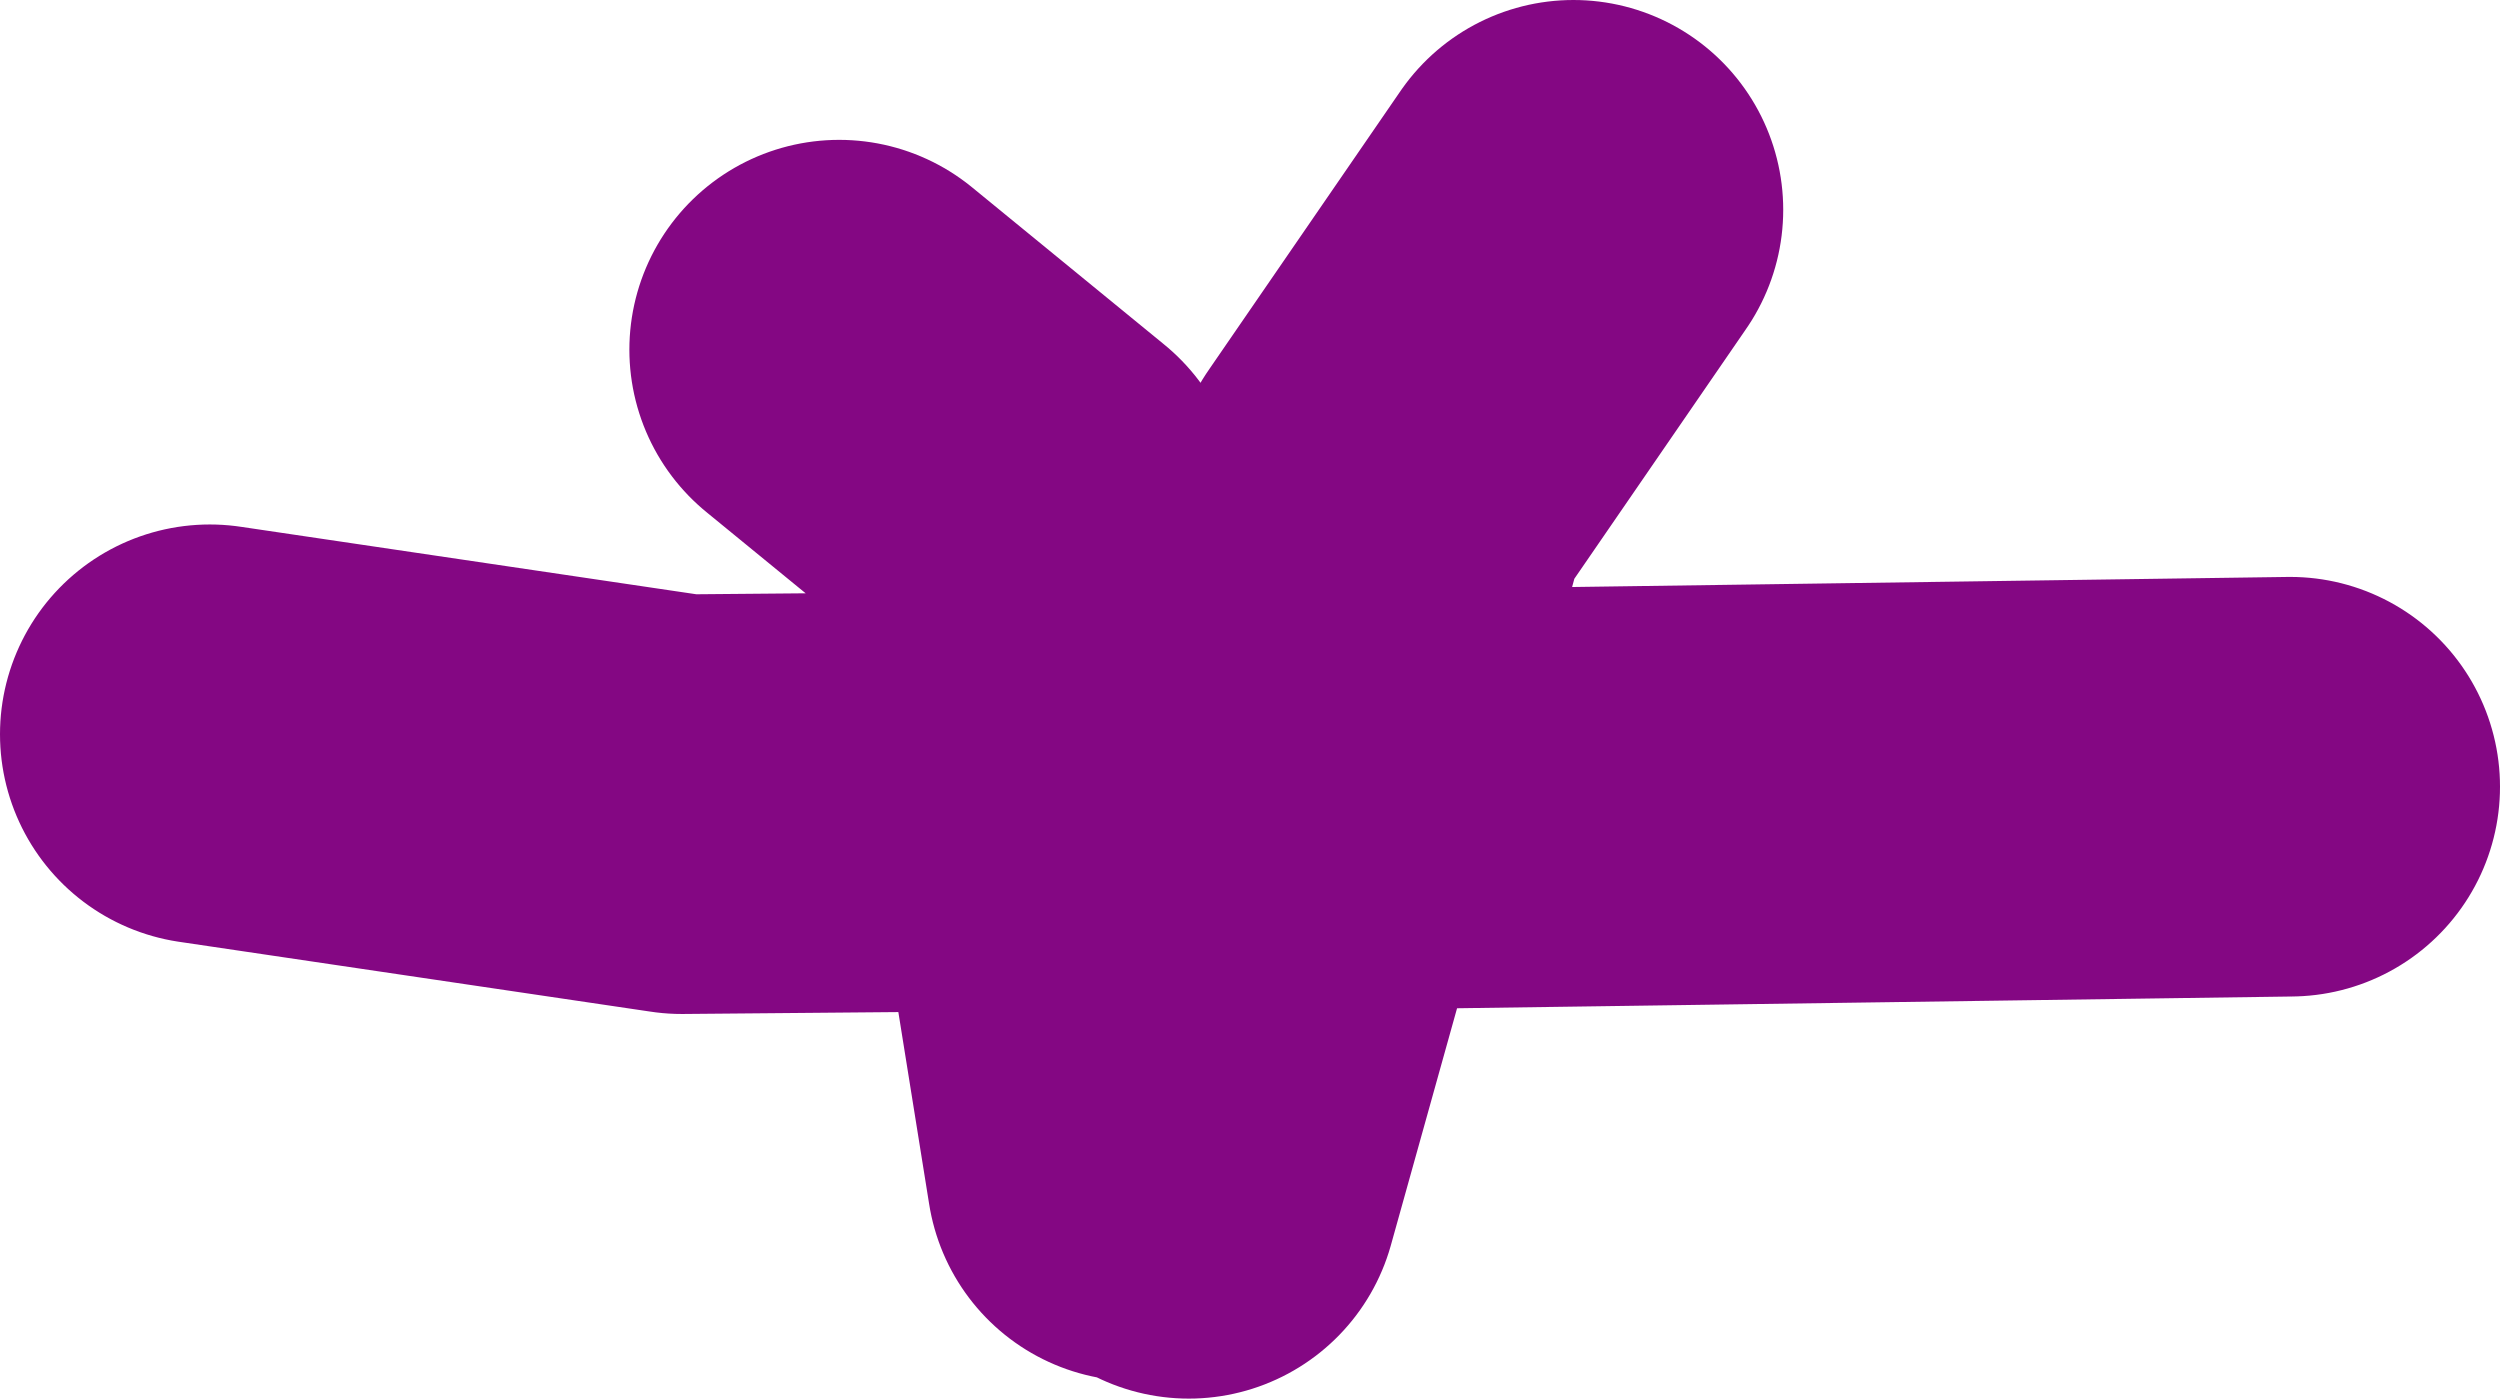 <?xml version="1.0" encoding="UTF-8" standalone="no"?>
<svg xmlns:xlink="http://www.w3.org/1999/xlink" height="20.0px" width="35.75px" xmlns="http://www.w3.org/2000/svg">
  <g transform="matrix(1.0, 0.0, 0.0, 1.0, -86.75, 0.4)">
    <path d="M103.75 16.6 L105.3 11.05 102.15 11.05 103.0 16.35 M109.25 2.6 L106.5 6.6 105.3 11.05 119.5 10.85 M89.75 10.1 L96.5 11.1 102.15 11.05 101.5 6.85 98.75 4.6" fill="none" stroke="#840783" stroke-linecap="round" stroke-linejoin="round" stroke-width="6.0"/>
  </g>
</svg>

